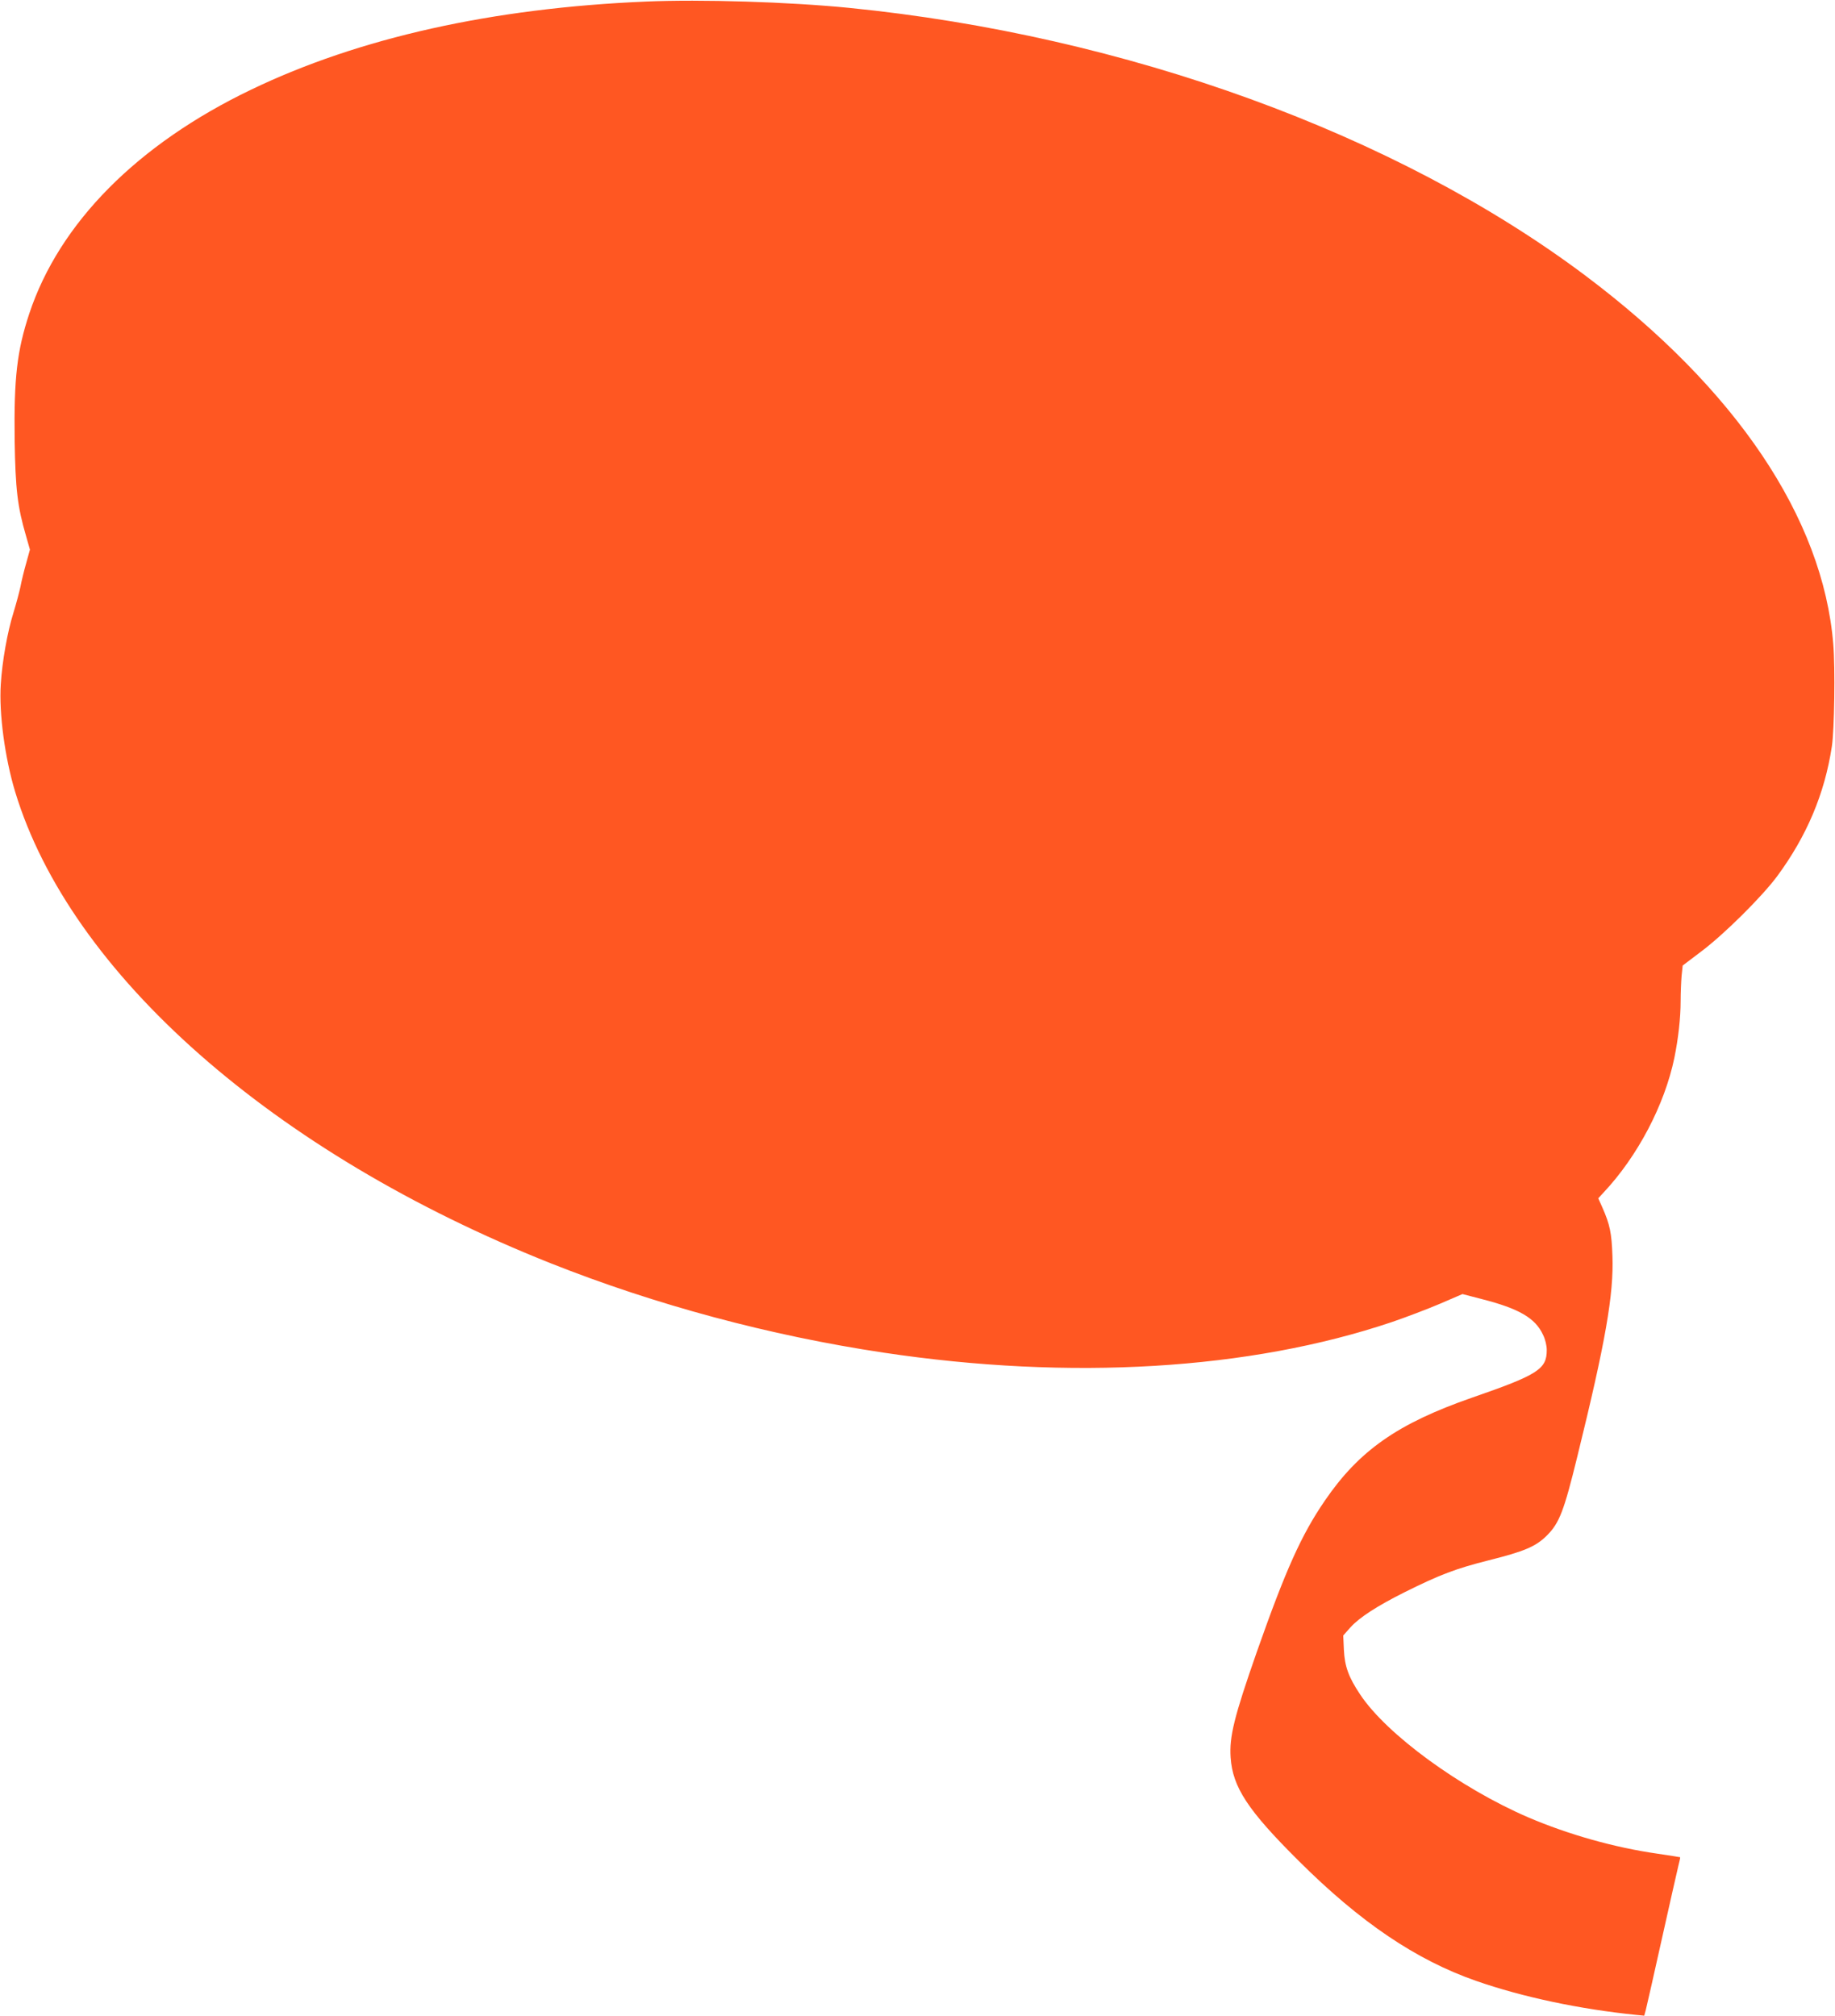<?xml version="1.0" standalone="no"?>
<!DOCTYPE svg PUBLIC "-//W3C//DTD SVG 20010904//EN"
 "http://www.w3.org/TR/2001/REC-SVG-20010904/DTD/svg10.dtd">
<svg version="1.0" xmlns="http://www.w3.org/2000/svg"
 width="1165pt" height="1280pt" viewBox="0 0 1165 1280"
 preserveAspectRatio="xMidYMid meet">
<g transform="translate(0,1280) scale(0.1,-0.1)"
fill="#ff5722" stroke="none">
<path d="M4100 12790 c-974 -41 -1821 -230 -2505 -559 -723 -347 -1218 -847
-1409 -1422 -78 -236 -98 -408 -93 -804 5 -313 18 -422 72 -607 l25 -88 -24
-87 c-14 -49 -30 -115 -36 -148 -7 -33 -27 -108 -45 -167 -38 -122 -71 -306
-80 -453 -12 -184 26 -467 91 -682 350 -1157 1640 -2294 3399 -2994 667 -265
1394 -460 2115 -568 1187 -178 2323 -110 3226 194 88 30 225 82 305 116 l144
62 123 -32 c235 -60 339 -120 388 -226 15 -30 24 -69 24 -98 0 -121 -56 -157
-475 -302 -471 -164 -716 -335 -934 -654 -150 -219 -249 -441 -432 -961 -144
-412 -175 -538 -166 -670 13 -188 108 -334 431 -655 392 -391 746 -630 1127
-763 295 -103 660 -180 1016 -216 l52 -5 10 37 c5 20 51 221 101 447 50 226
98 435 105 465 8 30 13 55 12 57 -1 1 -68 11 -147 23 -271 39 -562 121 -817
230 -432 186 -900 527 -1068 781 -73 109 -98 178 -103 284 l-4 90 46 52 c57
63 170 136 346 224 223 111 324 149 530 201 228 57 301 88 371 158 79 79 108
154 193 501 179 727 232 1030 223 1274 -5 146 -16 199 -64 308 l-26 58 34 37
c216 230 387 556 449 854 25 123 40 253 40 363 0 50 3 120 6 157 l7 67 116 88
c147 110 386 348 483 478 188 255 302 523 348 825 16 103 22 498 9 650 -65
800 -618 1622 -1574 2340 -1199 900 -2919 1525 -4675 1700 -383 38 -938 55
-1290 40z"/>
</g>
</svg>
